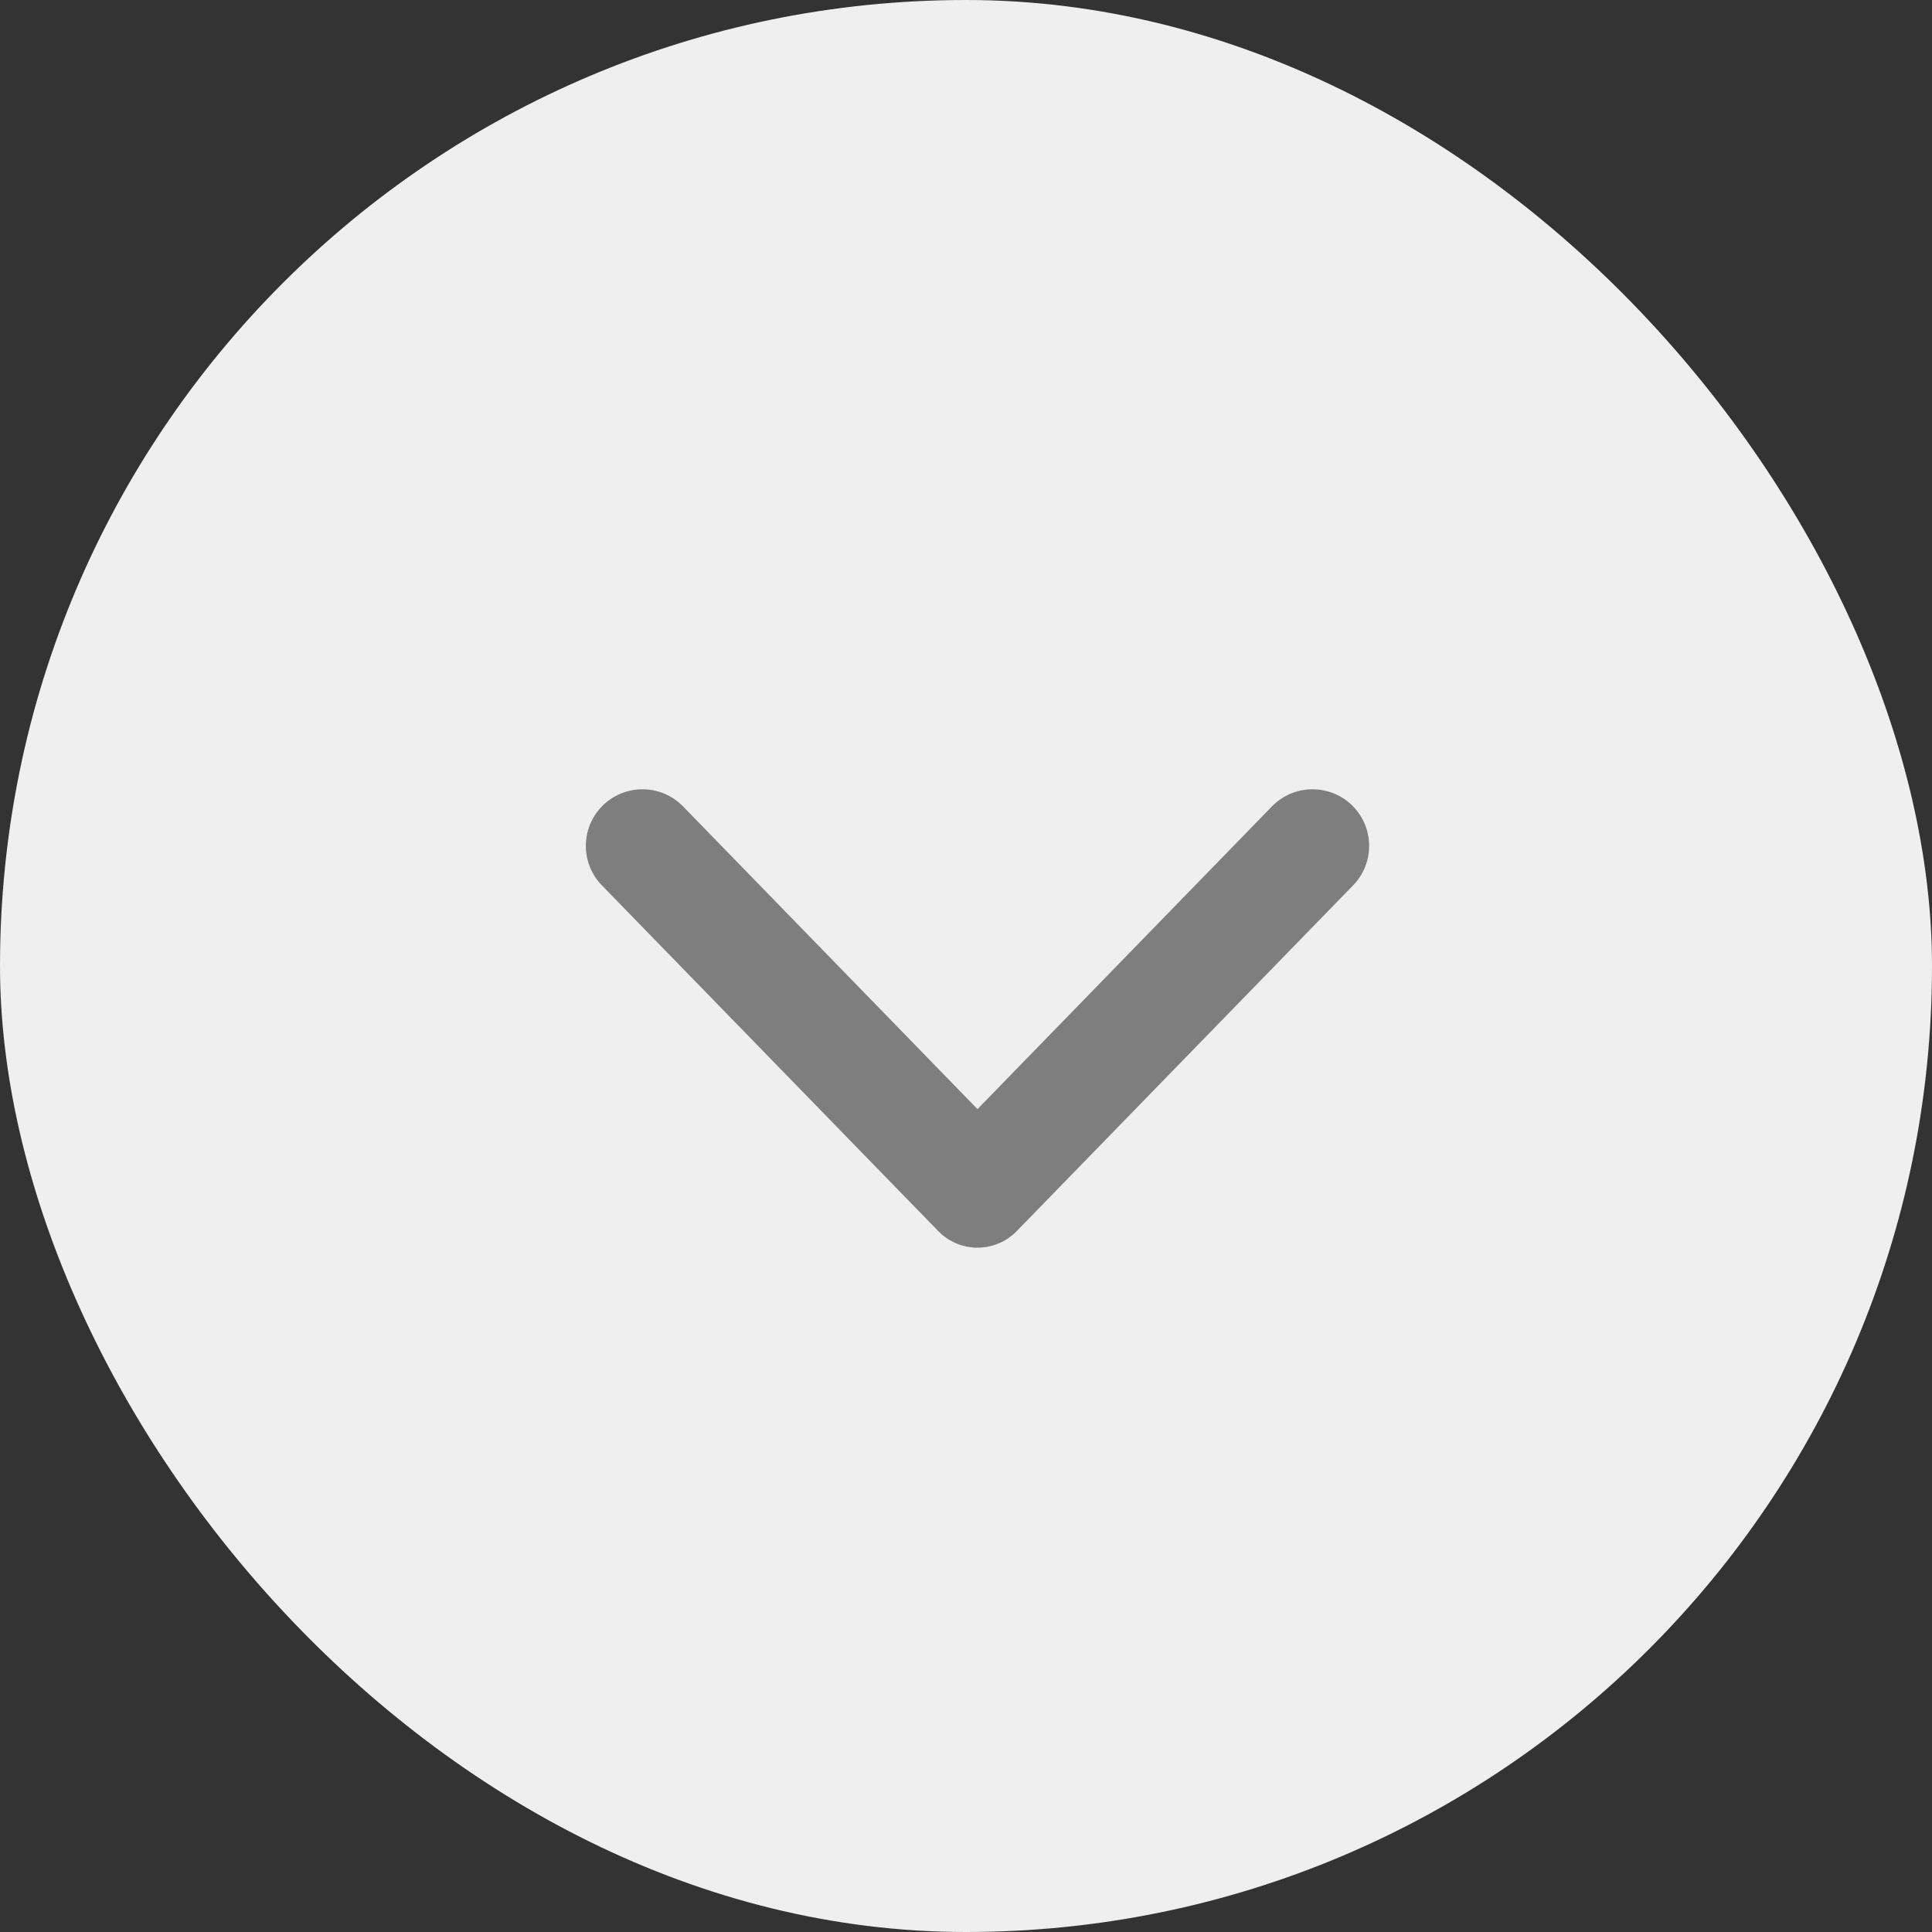 <?xml version="1.0" encoding="UTF-8"?> <svg xmlns="http://www.w3.org/2000/svg" width="40" height="40" viewBox="0 0 40 40" fill="none"><rect x="0" y="0" width="40" height="40" fill="#333333" stroke="none"/><rect width="40" height="40" rx="20" fill="#EFEFEF"></rect><path d="M36.667 20.833C36.667 11.629 29.205 4.167 20 4.167C10.795 4.167 3.333 11.629 3.333 20.833C3.333 30.038 10.795 37.5 20 37.5C29.205 37.5 36.667 30.038 36.667 20.833Z" fill="#EFEFEF"></path><path fill-rule="evenodd" clip-rule="evenodd" d="M12.461 16.696C12.921 16.223 13.681 16.223 14.142 16.696L20.238 22.963L26.334 16.696C26.794 16.223 27.554 16.223 28.015 16.696C28.457 17.151 28.457 17.875 28.015 18.33L21.055 25.484C20.604 25.948 19.872 25.948 19.421 25.484L12.461 18.33C12.019 17.875 12.019 17.151 12.461 16.696Z" fill="#7E7E7E"></path></svg> 